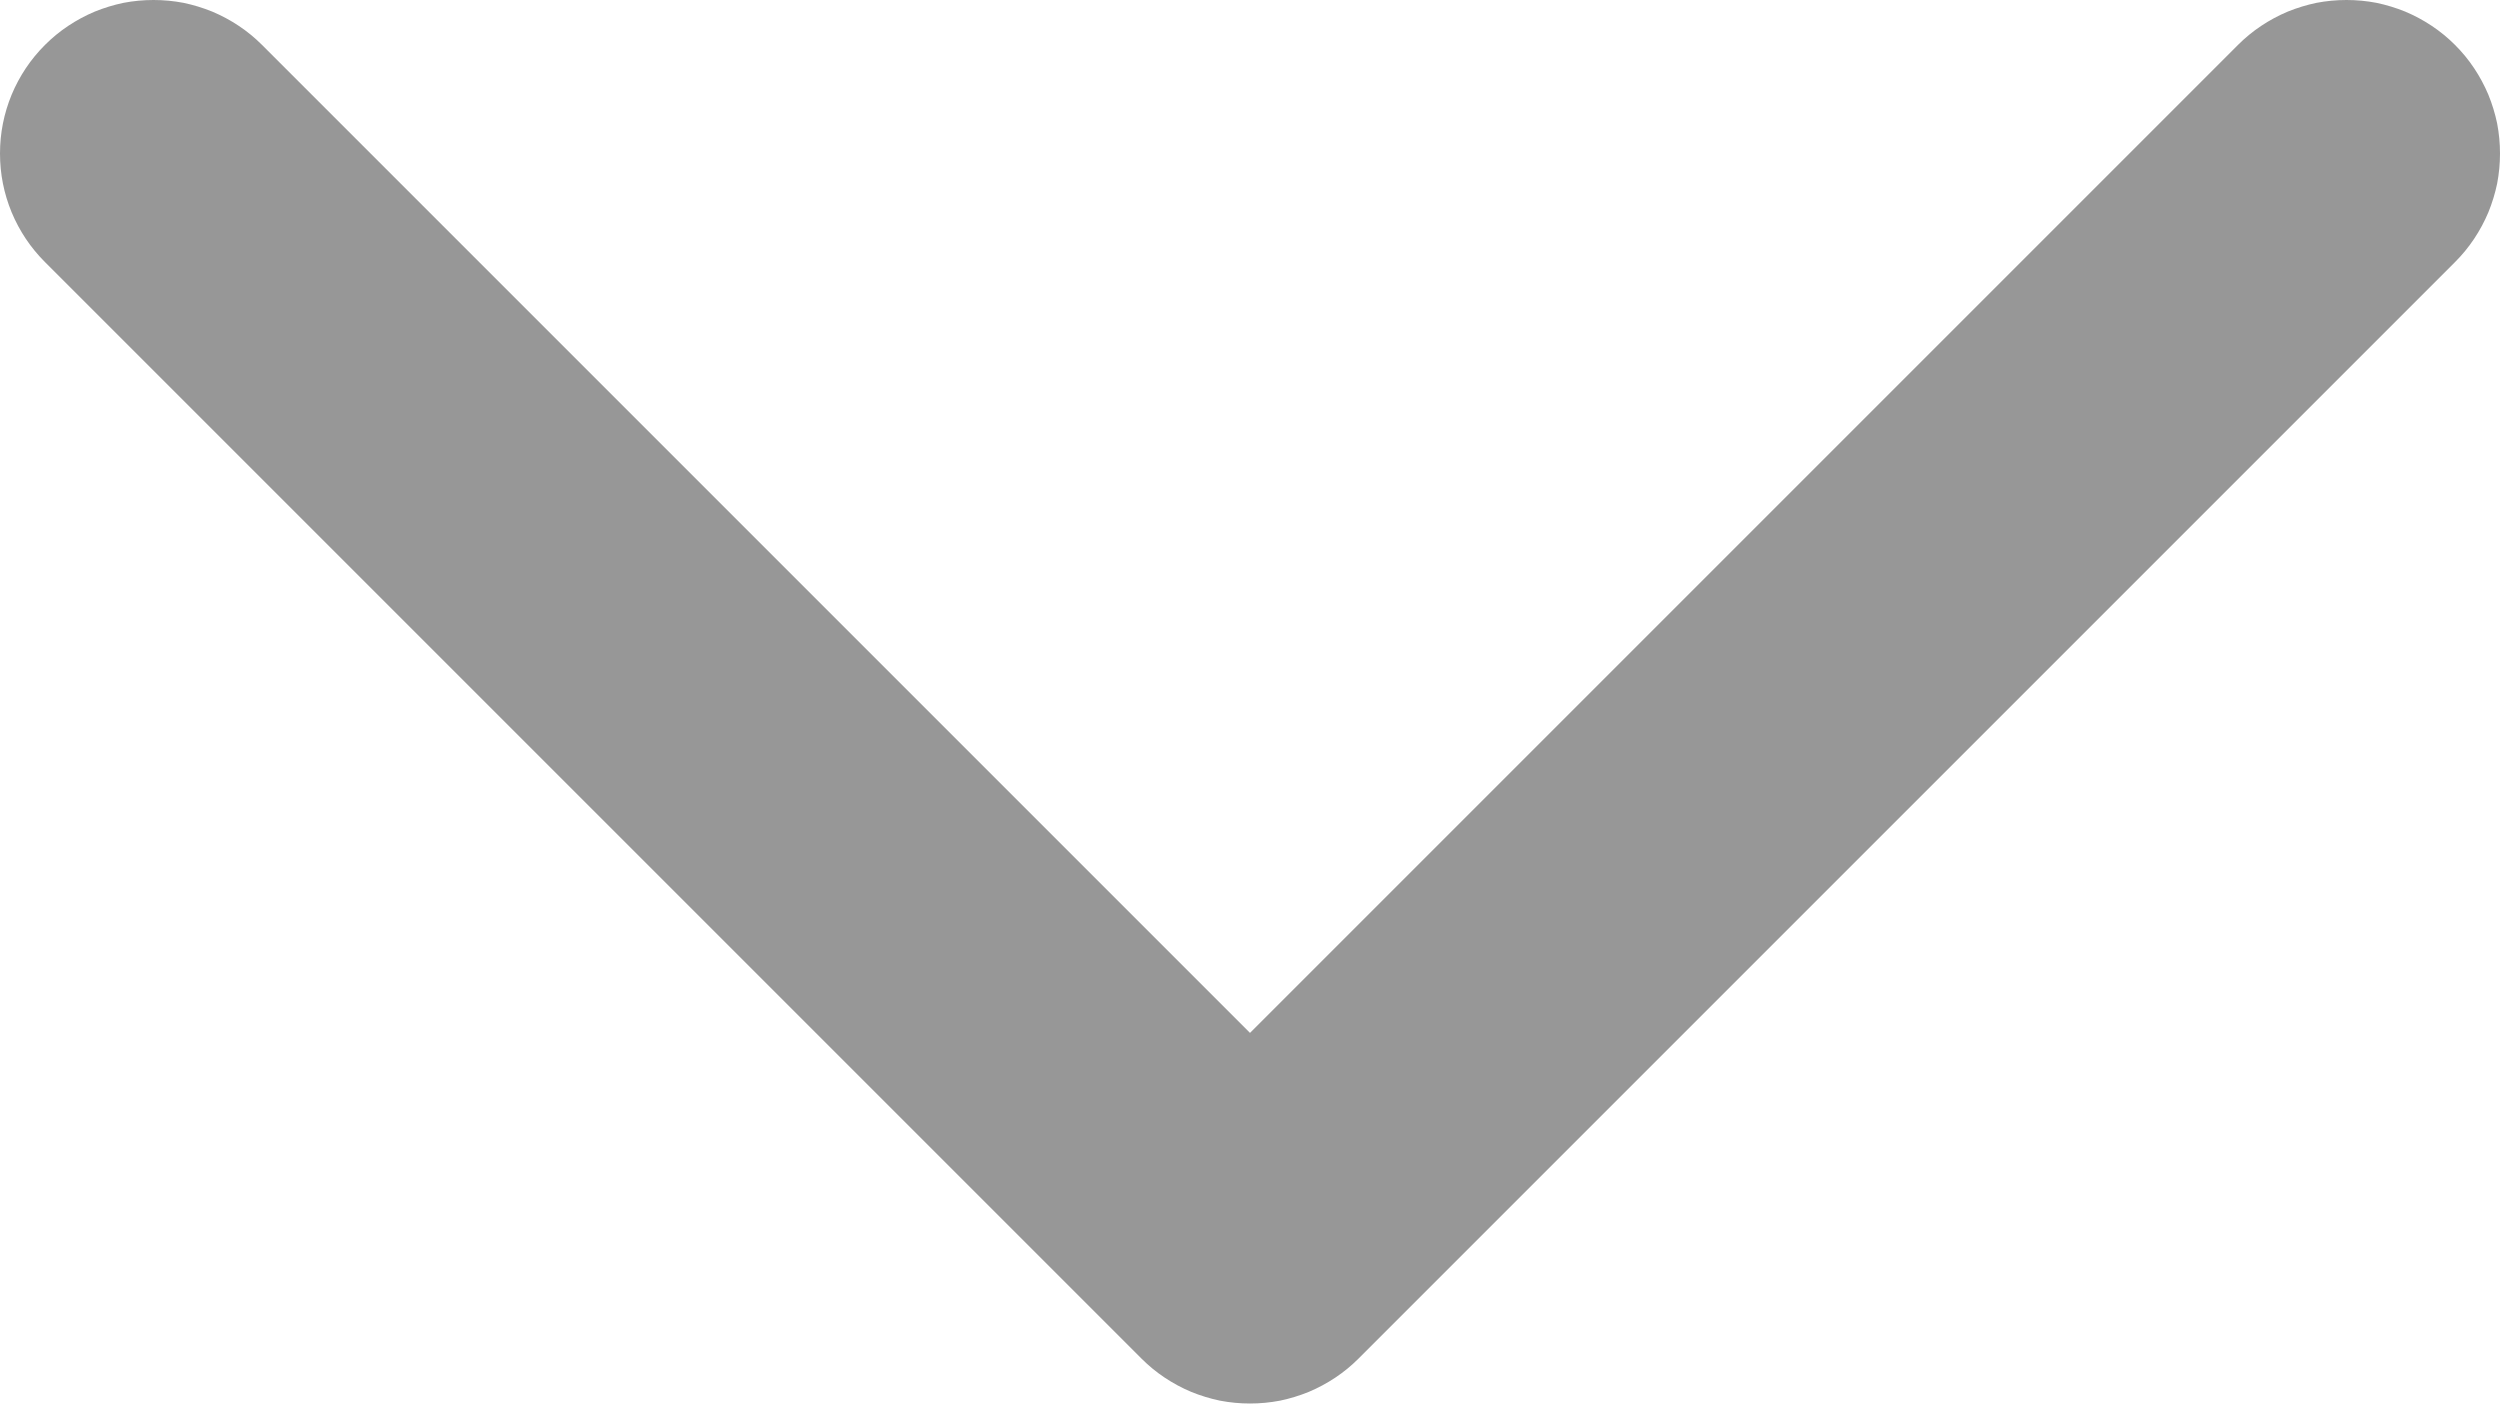 <svg xmlns="http://www.w3.org/2000/svg" xmlns:xlink="http://www.w3.org/1999/xlink" fill="none" version="1.1" width="11.4" height="6.4" viewBox="0 0 11.4 6.4"><g transform="matrix(0,1,-1,0,11.4,-10)"><path d="M14.71,5.7L10.205,10.205Q10.156,10.254,10.118,10.311Q10.08,10.368,10.053,10.432Q10.027,10.496,10.013,10.563Q10,10.631,10,10.7Q10,10.769,10.013,10.837Q10.027,10.904,10.053,10.968Q10.08,11.032,10.118,11.089Q10.156,11.146,10.205,11.195Q10.303,11.293,10.432,11.347Q10.561,11.4,10.7,11.4Q10.839,11.4,10.968,11.347Q11.097,11.293,11.195,11.195L16.195,6.195Q16.244,6.146,16.282,6.089Q16.32,6.032,16.347,5.968Q16.373,5.904,16.387,5.837Q16.4,5.769,16.4,5.7Q16.4,5.631,16.387,5.563Q16.373,5.496,16.347,5.432Q16.32,5.368,16.282,5.311Q16.244,5.254,16.195,5.205L11.195,0.205Q11.146,0.156,11.089,0.118Q11.032,0.08,10.968,0.053Q10.904,0.027,10.837,0.013Q10.769,5.8079070996974735e-8,10.7,5.8079070996974735e-8Q10.631,5.8079070996974735e-8,10.563,0.013Q10.496,0.027,10.432,0.053Q10.368,0.08,10.311,0.118Q10.254,0.156,10.205,0.205Q10.156,0.254,10.118,0.311Q10.08,0.368,10.053,0.432Q10.027,0.496,10.013,0.563Q10,0.631,10,0.7Q10,0.769,10.013,0.837Q10.027,0.904,10.053,0.968Q10.08,1.032,10.118,1.089Q10.156,1.146,10.205,1.195L14.71,5.7Z" fill-rule="evenodd" fill="#979797" fill-opacity="1"/></g></svg>